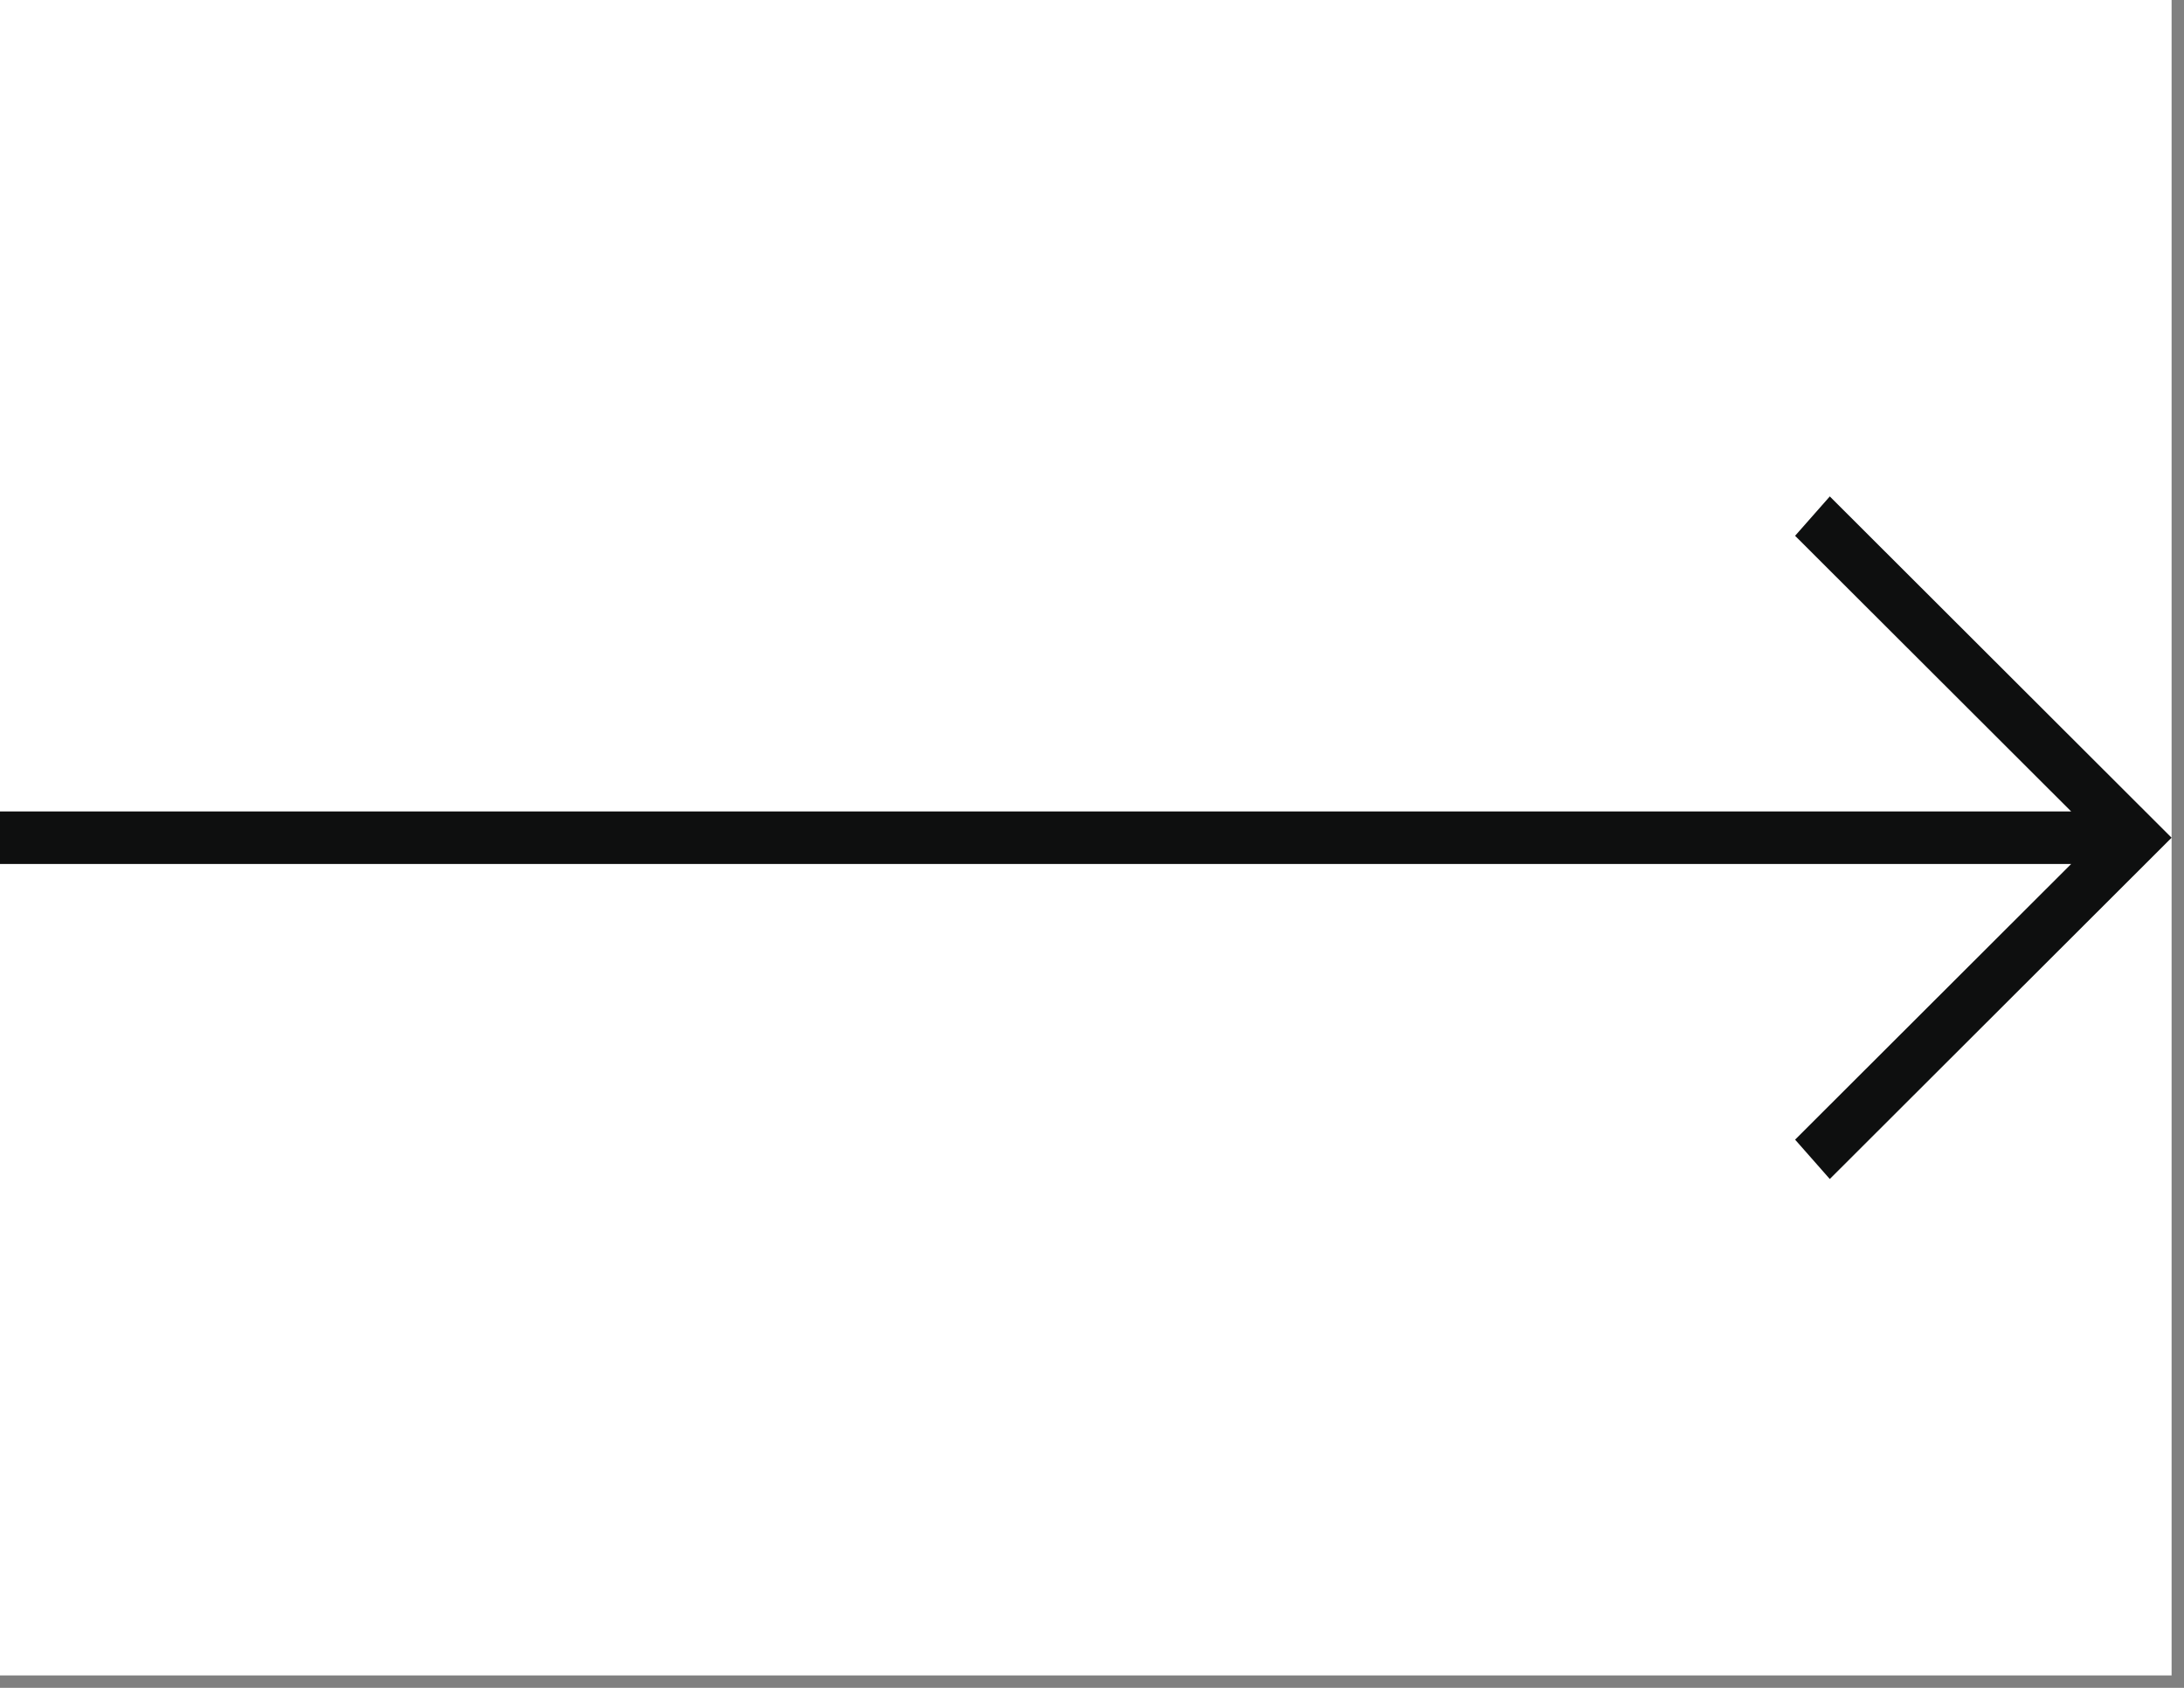 <?xml version="1.0" encoding="UTF-8"?> <svg xmlns="http://www.w3.org/2000/svg" width="44" height="34" viewBox="0 0 44 34" fill="none"><rect x="0" y="0" width="44" height="34" fill="#808080" stroke="none"/><rect width="43.75" height="33.75" transform="matrix(-1 0 0 1 43.75 0)" fill="white"></rect><path d="M0 16.346H41.727L36.165 10.793L36.864 10L43.75 16.875L36.864 23.75L36.165 22.957L41.727 17.404H0V16.346Z" fill="#0E0F0F"></path></svg> 